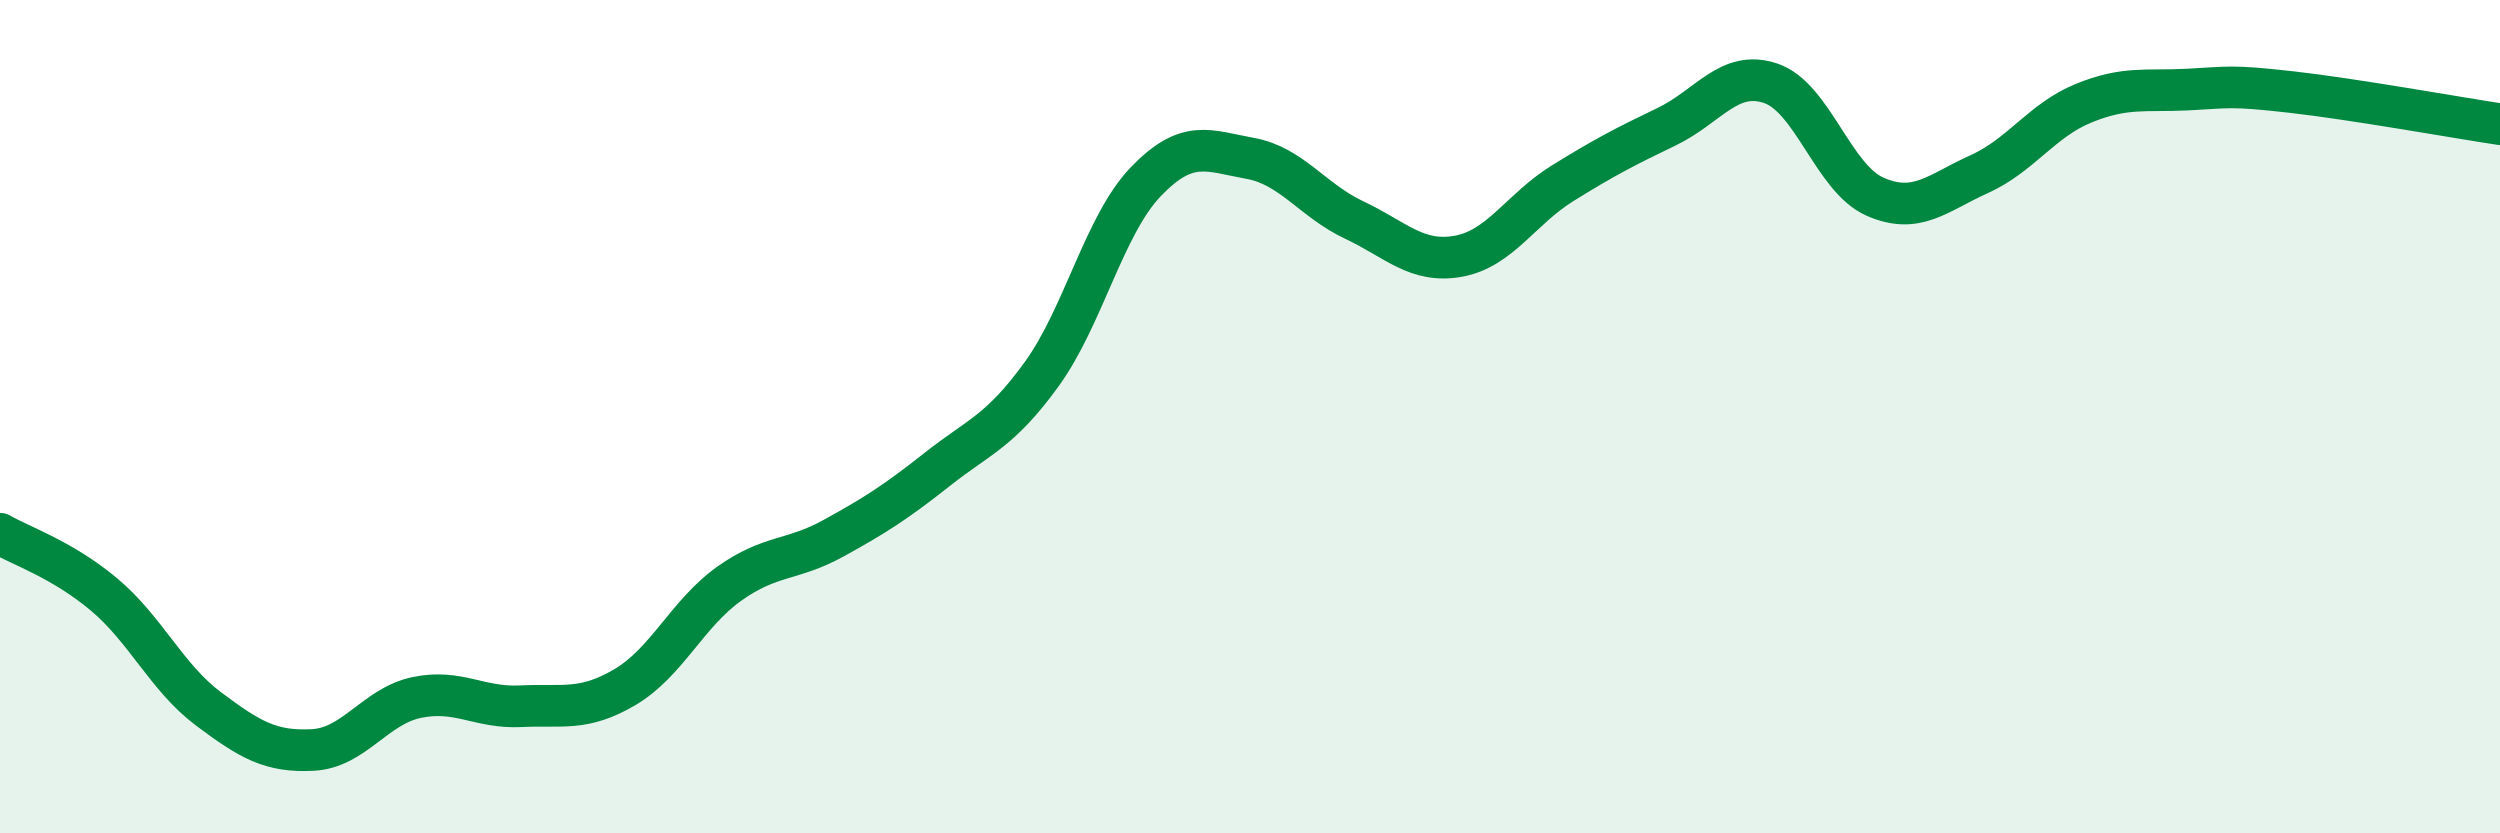 
    <svg width="60" height="20" viewBox="0 0 60 20" xmlns="http://www.w3.org/2000/svg">
      <path
        d="M 0,12.81 C 0.5,13.1 1.5,13.43 2.5,14.27 C 3.5,15.11 4,16.26 5,17.01 C 6,17.76 6.5,18.05 7.5,18 C 8.5,17.95 9,16.95 10,16.74 C 11,16.53 11.5,17 12.5,16.95 C 13.5,16.9 14,17.08 15,16.49 C 16,15.9 16.5,14.72 17.5,14.01 C 18.5,13.3 19,13.47 20,12.92 C 21,12.37 21.5,12.05 22.5,11.26 C 23.5,10.47 24,10.36 25,8.98 C 26,7.6 26.5,5.4 27.5,4.36 C 28.5,3.32 29,3.62 30,3.8 C 31,3.98 31.5,4.81 32.5,5.28 C 33.5,5.75 34,6.33 35,6.15 C 36,5.97 36.5,5.02 37.5,4.4 C 38.5,3.78 39,3.52 40,3.04 C 41,2.56 41.5,1.66 42.5,2 C 43.5,2.34 44,4.28 45,4.72 C 46,5.16 46.5,4.63 47.5,4.18 C 48.5,3.73 49,2.89 50,2.48 C 51,2.07 51.5,2.2 52.5,2.15 C 53.5,2.1 53.5,2.04 55,2.21 C 56.5,2.38 59,2.83 60,2.98L60 20L0 20Z"
        fill="#008740"
        opacity="0.1"
        stroke-linecap="round"
        stroke-linejoin="round"
      />
      <path
        d="M 0,12.81 C 0.5,13.1 1.5,13.43 2.5,14.27 C 3.5,15.11 4,16.26 5,17.01 C 6,17.76 6.5,18.05 7.5,18 C 8.5,17.95 9,16.95 10,16.74 C 11,16.53 11.5,17 12.5,16.95 C 13.5,16.9 14,17.08 15,16.49 C 16,15.9 16.5,14.72 17.5,14.01 C 18.5,13.3 19,13.47 20,12.92 C 21,12.37 21.5,12.05 22.5,11.26 C 23.5,10.47 24,10.36 25,8.98 C 26,7.6 26.5,5.4 27.5,4.36 C 28.5,3.32 29,3.62 30,3.8 C 31,3.98 31.5,4.81 32.5,5.28 C 33.5,5.75 34,6.33 35,6.15 C 36,5.97 36.5,5.02 37.5,4.4 C 38.5,3.78 39,3.52 40,3.04 C 41,2.56 41.5,1.66 42.5,2 C 43.5,2.34 44,4.28 45,4.72 C 46,5.16 46.5,4.63 47.5,4.18 C 48.5,3.73 49,2.89 50,2.48 C 51,2.07 51.5,2.2 52.5,2.15 C 53.5,2.1 53.5,2.04 55,2.21 C 56.5,2.38 59,2.83 60,2.98"
        stroke="#008740"
        stroke-width="1"
        fill="none"
        stroke-linecap="round"
        stroke-linejoin="round"
      />
    </svg>
  